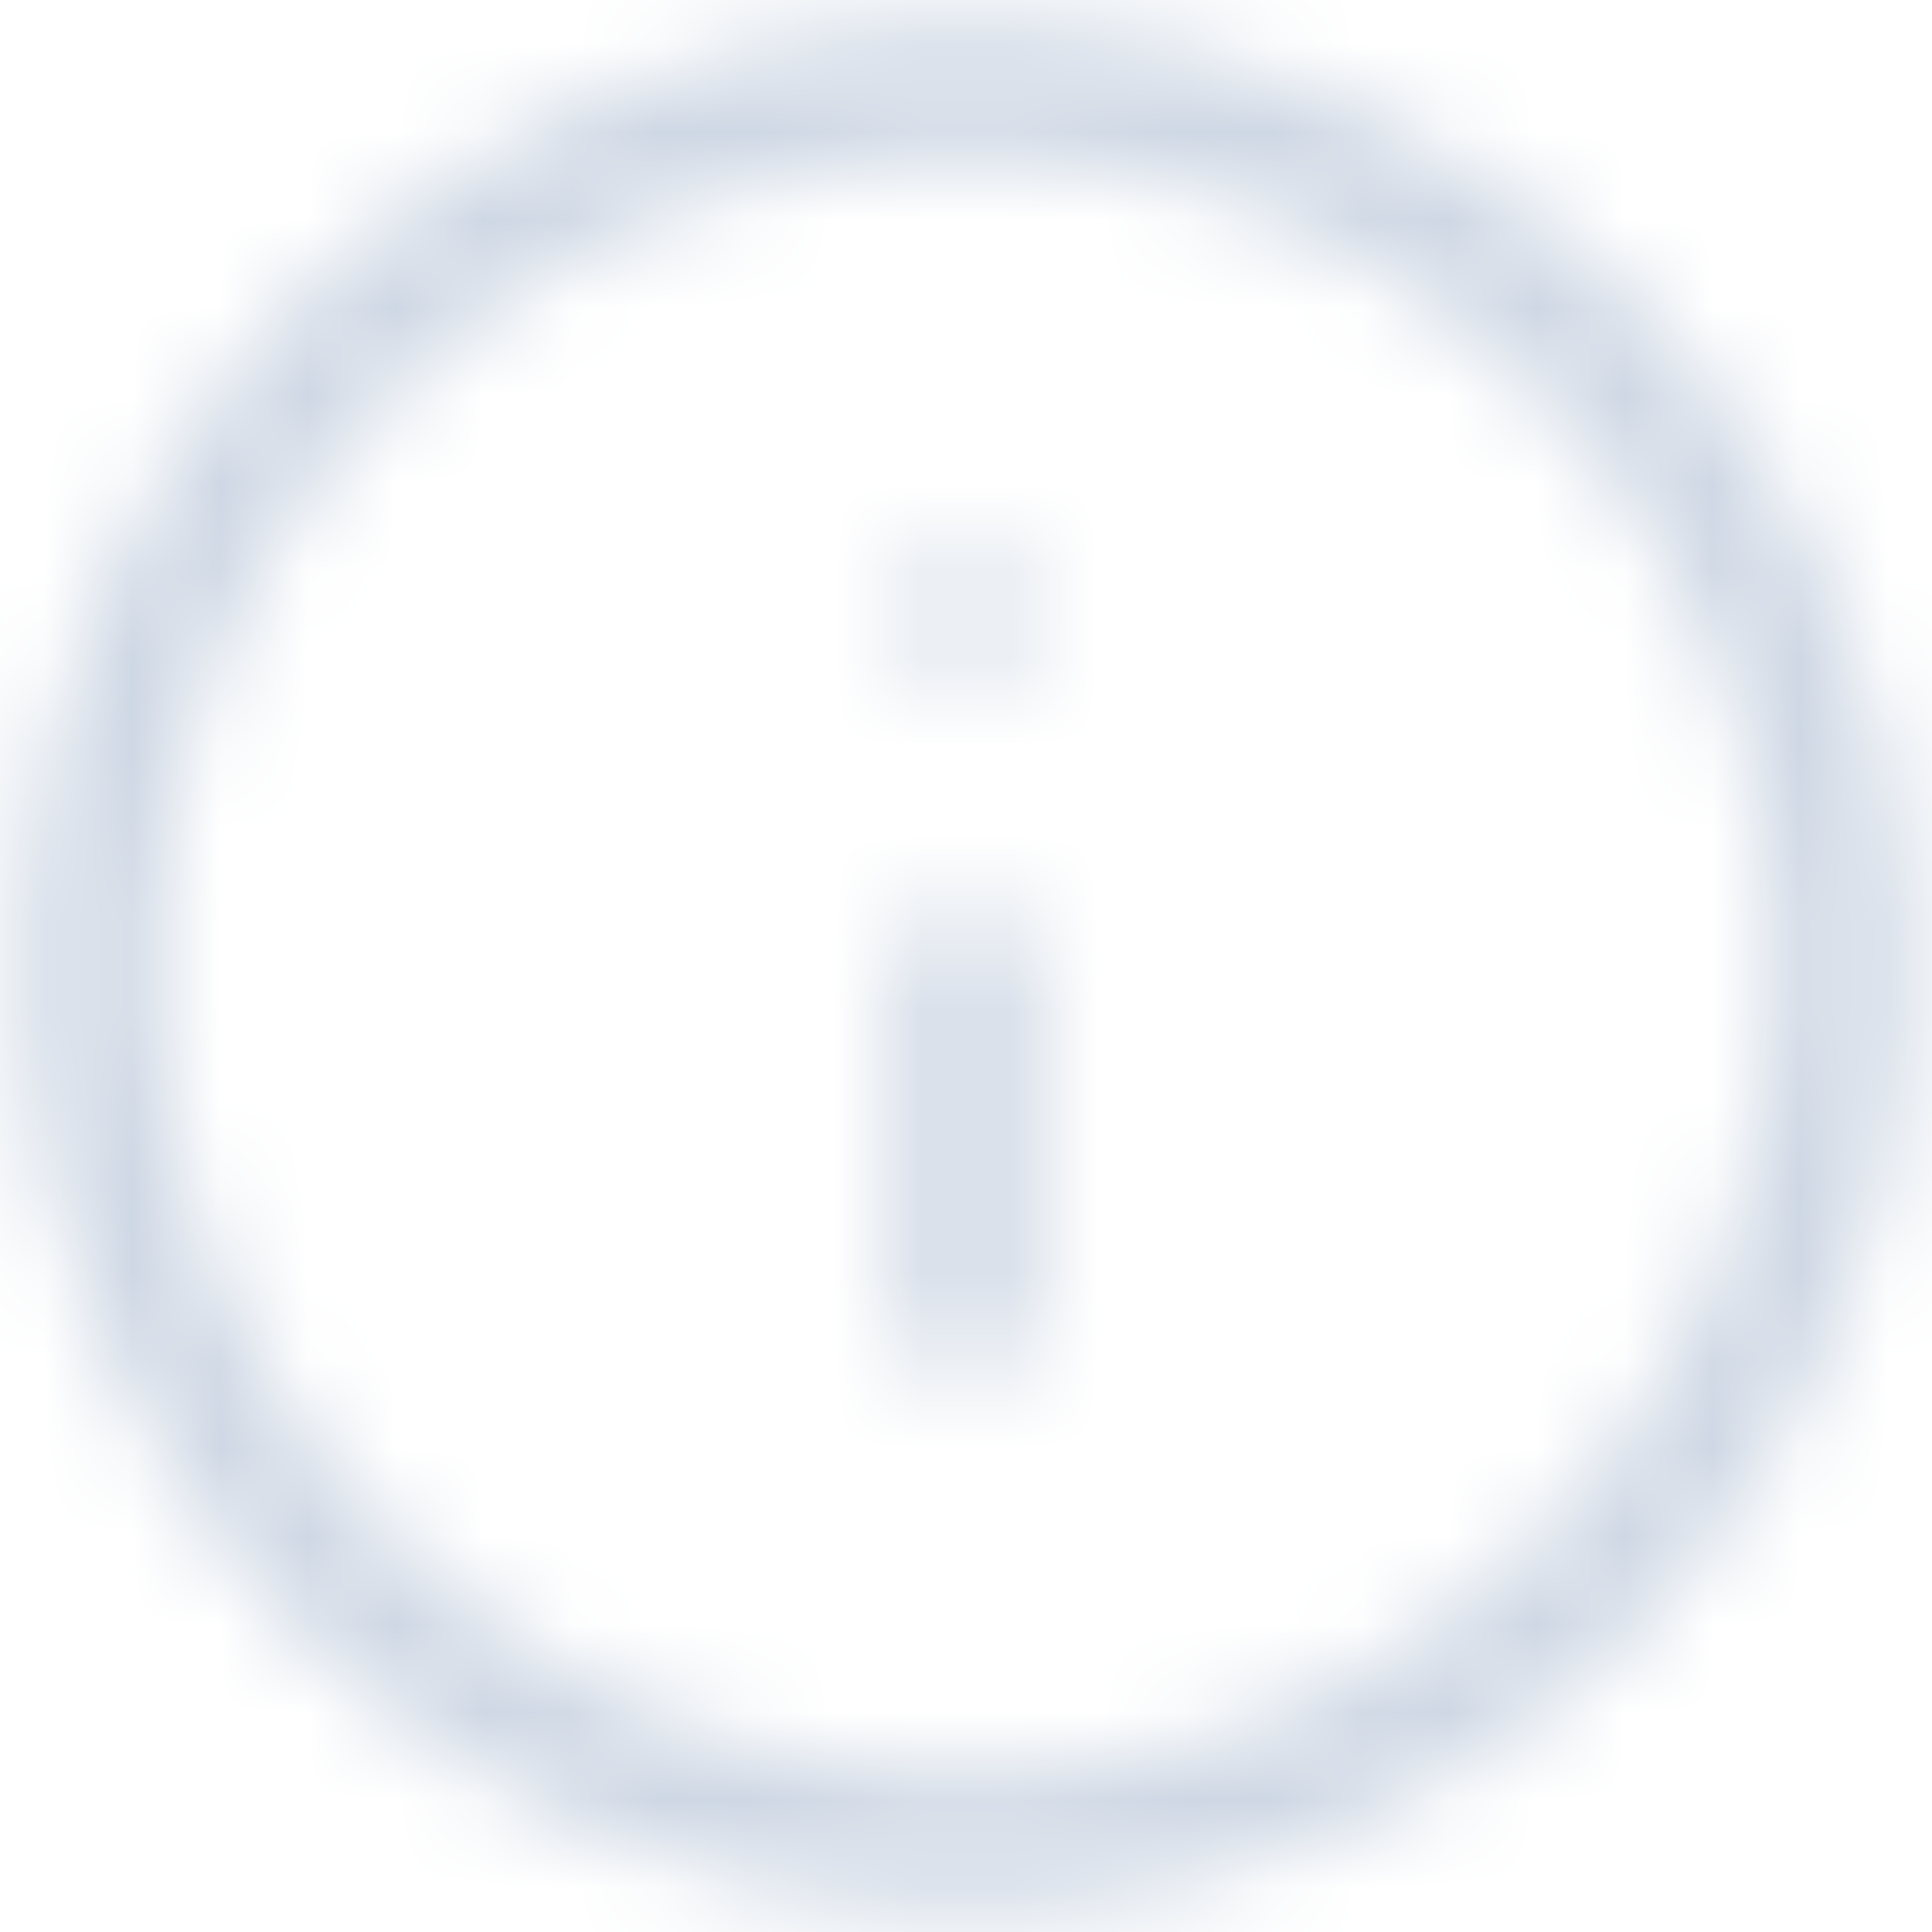 <?xml version="1.0" encoding="UTF-8"?>
<svg width="22px" height="22px" viewBox="0 0 22 22" version="1.1" xmlns="http://www.w3.org/2000/svg" xmlns:xlink="http://www.w3.org/1999/xlink">
    <!-- Generator: Sketch 63.1 (92452) - https://sketch.com -->
    <title>I / info</title>
    <desc>Created with Sketch.</desc>
    <defs>
        <path d="M12,1.25 C17.937,1.25 22.75,6.063 22.75,12 C22.75,17.937 17.937,22.75 12,22.75 C6.063,22.75 1.25,17.937 1.25,12 C1.25,6.063 6.063,1.25 12,1.25 Z M12,2.75 C6.891,2.75 2.75,6.891 2.75,12 C2.75,17.109 6.891,21.25 12,21.25 C17.109,21.25 21.25,17.109 21.25,12 C21.25,6.891 17.109,2.75 12,2.75 Z M12,11.25 C12.414,11.25 12.75,11.586 12.75,12 L12.75,12 L12.75,16 C12.75,16.414 12.414,16.75 12,16.75 C11.586,16.75 11.25,16.414 11.25,16 L11.25,16 L11.25,12 C11.25,11.586 11.586,11.25 12,11.25 Z M11.47,7.47 C11.763,7.177 12.237,7.177 12.53,7.47 C12.823,7.763 12.823,8.237 12.53,8.53 C12.237,8.823 11.763,8.823 11.47,8.53 C11.177,8.237 11.177,7.763 11.47,7.47 Z" id="path-28"></path>
    </defs>
    <g id="3-Style-Guide" stroke="none" stroke-width="1" fill="none" fill-rule="evenodd">
        <g id="9-ICONS" transform="translate(-385, -360)">
            <g id="I-/-info" transform="translate(384, 359)">
                <mask id="mask-2" fill="white">
                    <use xlink:href="#path-28"></use>
                </mask>
                <g id="Mask" fill-rule="nonzero"></g>
                <g id="01-color" mask="url(#mask-2)" fill="#CED7E4" fill-rule="evenodd">
                    <g id="Atoms-/-Color">
                        <rect id="🎨-Color" x="0" y="0" width="24" height="24"></rect>
                    </g>
                </g>
            </g>
        </g>
    </g>
</svg>
